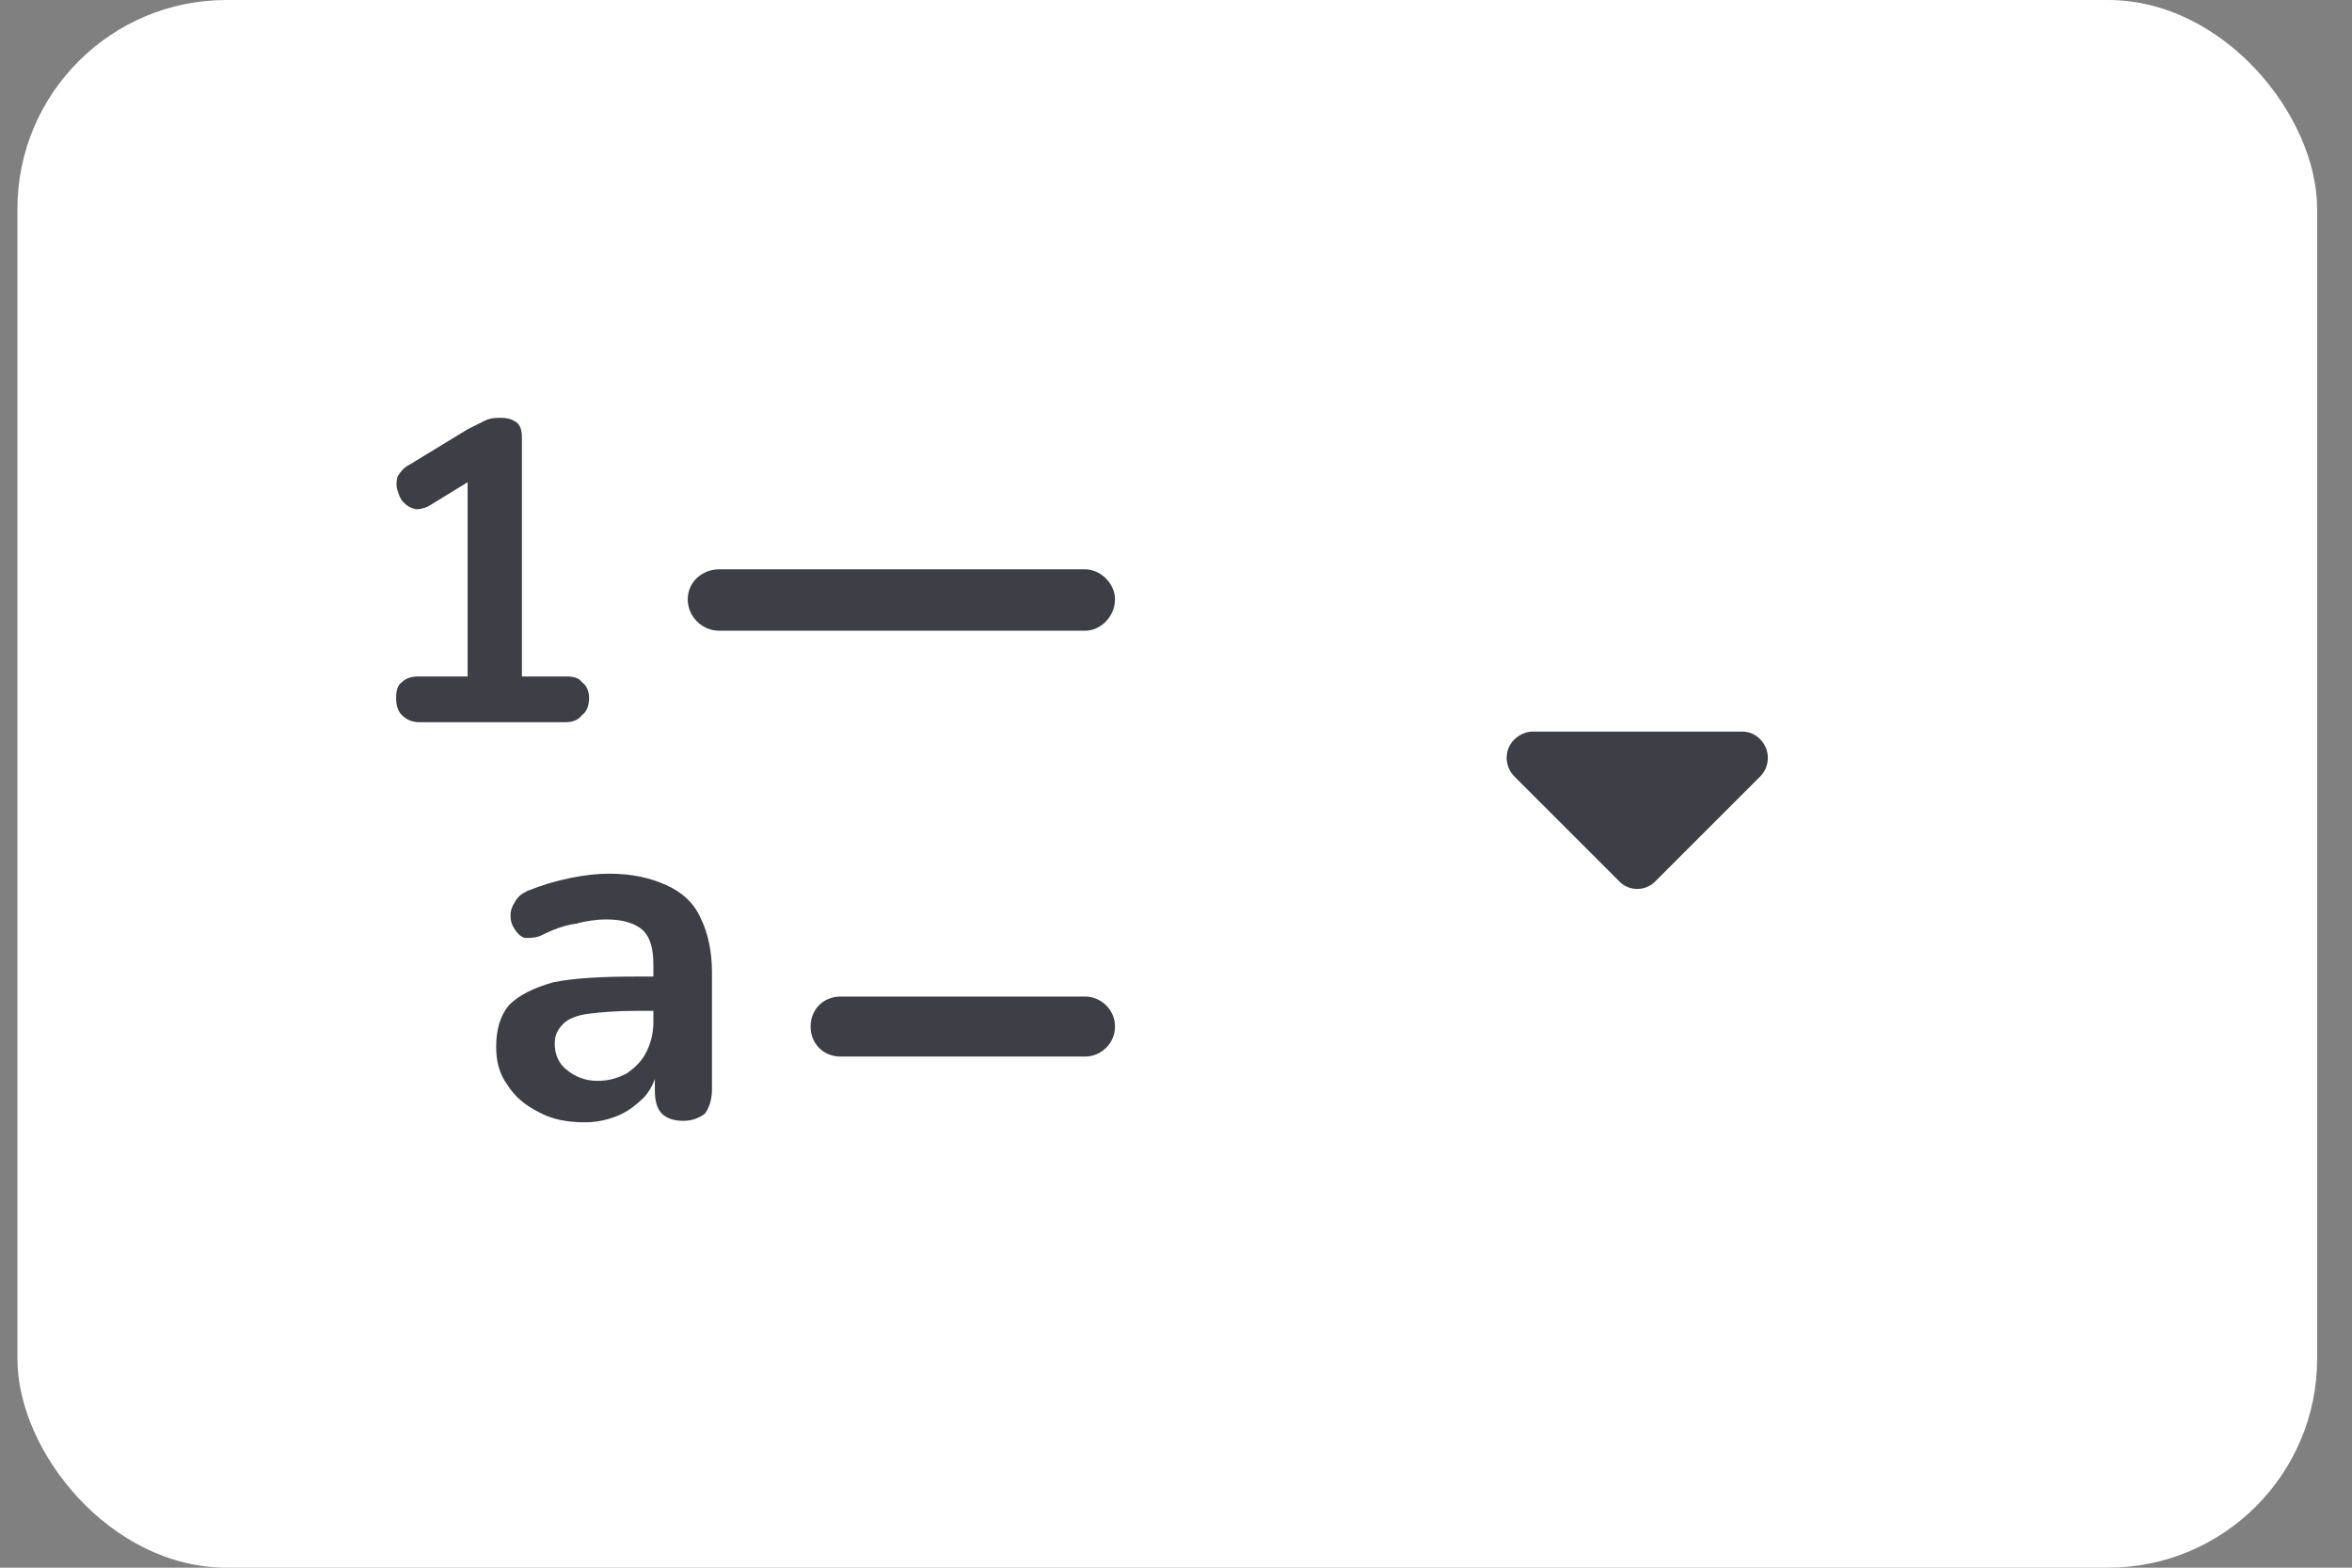 <svg width="45" height="30" viewBox="0 0 45 30" fill="none" xmlns="http://www.w3.org/2000/svg">
<rect x="0" y="0" width="45" height="30" fill="#808080" stroke="none"/>
<rect x="0.333" width="44" height="30" rx="4" fill="white"/>
<path d="M8.017 13.82C7.88 13.82 7.771 13.766 7.689 13.684C7.607 13.602 7.579 13.492 7.579 13.355C7.579 13.219 7.607 13.109 7.689 13.055C7.771 12.973 7.88 12.945 8.017 12.945H8.947V8.926H9.439L8.236 9.664C8.154 9.719 8.044 9.746 7.962 9.746C7.853 9.719 7.798 9.691 7.716 9.609C7.661 9.555 7.634 9.473 7.607 9.391C7.579 9.309 7.579 9.227 7.607 9.117C7.661 9.035 7.716 8.953 7.825 8.898L8.947 8.215C9.056 8.16 9.165 8.105 9.275 8.051C9.384 7.996 9.493 7.996 9.575 7.996C9.712 7.996 9.794 8.023 9.876 8.078C9.958 8.133 9.986 8.242 9.986 8.379V12.945H10.833C10.97 12.945 11.079 12.973 11.134 13.055C11.216 13.109 11.271 13.219 11.271 13.355C11.271 13.52 11.216 13.629 11.134 13.684C11.079 13.766 10.97 13.82 10.833 13.82H8.017ZM11.189 21.477C10.861 21.477 10.56 21.422 10.314 21.285C10.04 21.148 9.849 20.984 9.712 20.766C9.548 20.547 9.493 20.301 9.493 20.027C9.493 19.699 9.575 19.426 9.739 19.234C9.931 19.043 10.204 18.906 10.587 18.797C10.997 18.715 11.517 18.688 12.173 18.688H12.638V19.344H12.173C11.79 19.344 11.489 19.371 11.271 19.398C11.025 19.426 10.861 19.508 10.779 19.59C10.669 19.699 10.614 19.809 10.614 19.973C10.614 20.191 10.697 20.355 10.833 20.465C10.997 20.602 11.189 20.684 11.435 20.684C11.654 20.684 11.818 20.629 11.982 20.547C12.146 20.438 12.283 20.301 12.364 20.137C12.447 19.973 12.501 19.781 12.501 19.562V18.469C12.501 18.168 12.447 17.949 12.31 17.812C12.173 17.676 11.927 17.594 11.599 17.594C11.435 17.594 11.216 17.621 11.025 17.676C10.806 17.703 10.587 17.785 10.368 17.895C10.259 17.949 10.15 17.949 10.04 17.949C9.958 17.922 9.904 17.867 9.849 17.785C9.794 17.703 9.767 17.621 9.767 17.512C9.767 17.43 9.794 17.348 9.849 17.266C9.904 17.156 9.986 17.102 10.095 17.047C10.368 16.938 10.642 16.855 10.915 16.801C11.189 16.746 11.435 16.719 11.654 16.719C12.091 16.719 12.447 16.801 12.747 16.938C13.048 17.074 13.267 17.266 13.404 17.566C13.54 17.84 13.622 18.195 13.622 18.605V20.848C13.622 21.039 13.568 21.203 13.486 21.312C13.376 21.395 13.239 21.449 13.075 21.449C12.884 21.449 12.747 21.395 12.665 21.312C12.556 21.203 12.529 21.039 12.529 20.848V20.41H12.583C12.556 20.629 12.474 20.82 12.337 20.984C12.2 21.121 12.036 21.258 11.845 21.34C11.654 21.422 11.435 21.477 11.189 21.477ZM13.158 11.469C13.158 11.141 13.431 10.895 13.759 10.895H20.759C21.06 10.895 21.333 11.168 21.333 11.469C21.333 11.797 21.06 12.07 20.759 12.07H13.759C13.431 12.07 13.158 11.797 13.158 11.469ZM15.509 19.645C15.509 19.316 15.755 19.07 16.083 19.07H20.759C21.06 19.07 21.333 19.316 21.333 19.645C21.333 19.973 21.06 20.219 20.759 20.219H16.083C15.755 20.219 15.509 19.973 15.509 19.645Z" fill="#3E3E46"/>
<path d="M30.974 16.859L28.974 14.859C28.833 14.719 28.786 14.5 28.864 14.312C28.943 14.125 29.13 14 29.333 14H33.333C33.536 14 33.708 14.125 33.786 14.312C33.864 14.5 33.818 14.719 33.677 14.859L31.677 16.859C31.489 17.062 31.161 17.062 30.974 16.859Z" fill="#3E3E46"/>
</svg>
